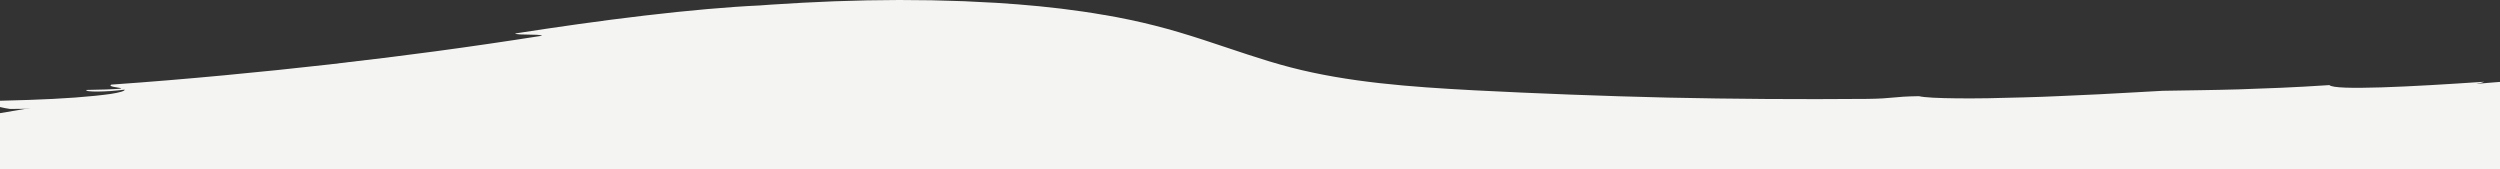 <svg width="1920" height="130" viewBox="0 0 1920 130" fill="none" xmlns="http://www.w3.org/2000/svg">
<rect x="0" y="0" width="1920" height="130" fill="#333333" stroke="none"/>
<g clip-path="url(#clip0_586_19175)">
<path d="M848.124 11.47C861.305 13.745 874.355 16.448 887.141 19.717C899.992 22.961 912.283 26.737 924.062 30.559C947.621 38.217 969.562 46.158 991.405 51.798C1013.2 57.461 1036.15 61.226 1059.7 63.869C1083.28 66.511 1107.43 68.033 1132.01 69.344C1181.27 71.868 1230.77 73.78 1280.99 74.96C1331.21 76.034 1382.17 76.399 1434.35 75.951C1454.47 75.68 1453.63 74.146 1473.75 73.863C1477.99 74.889 1488.51 75.385 1502.73 75.526C1509.84 75.573 1517.89 75.621 1526.52 75.456C1535.16 75.302 1544.41 75.066 1553.92 74.795C1558.68 74.653 1563.51 74.499 1568.38 74.347C1573.23 74.146 1578.13 73.946 1583.01 73.733C1592.76 73.285 1602.47 72.847 1611.82 72.424C1630.53 71.49 1647.74 70.417 1660.96 69.733C1670.71 69.638 1680.18 69.415 1689.76 69.272C1699.35 69.083 1709.03 68.966 1719.19 68.636C1739.52 67.963 1761.81 67.184 1789.01 65.355C1792.85 69.661 1852.04 66.594 1907.87 62.782C1904 64.423 1896.32 65.84 1886.26 67.102C1881.23 67.738 1875.62 68.329 1869.59 68.895C1866.56 69.165 1863.45 69.438 1860.25 69.721C1857.04 69.945 1853.77 70.181 1850.42 70.417C1837.03 71.314 1822.75 72.151 1808.92 72.895C1795.1 73.568 1781.78 74.216 1770.38 74.948C1761.77 75.55 1738.47 77.981 1731.07 78.512C1713.31 79.785 1694.36 80.647 1675.09 81.662C1665.47 82.192 1655.73 82.523 1646.01 82.948C1636.3 83.349 1626.59 83.75 1617 84.152C1597.82 84.836 1579.07 85.509 1561.59 86.133C1552.84 86.428 1544.41 86.736 1536.39 87.077C1528.35 87.443 1520.74 87.785 1513.62 88.103C1521.62 88.103 1529.92 87.938 1538.44 87.797C1546.97 87.644 1555.74 87.49 1564.63 87.337C1582.41 86.948 1600.76 86.346 1618.99 85.815C1637.2 85.084 1655.3 84.398 1672.6 83.585C1689.9 82.688 1706.4 81.897 1721.4 80.989C1723.89 80.813 1723.22 78.77 1741.04 78.594C1750.5 78.192 1750.79 78.913 1753.52 79.338C1756.26 79.75 1761.48 79.939 1780.75 78.146C1779.78 77.202 1755.57 79.255 1760.75 77.485C1769.93 77.201 1780.6 76.635 1792.22 75.986C1798.02 75.644 1804.08 75.29 1810.3 74.912C1816.52 74.512 1822.91 74.028 1829.42 73.556C1835.92 73.072 1842.53 72.589 1849.2 72.093C1855.86 71.608 1862.57 71.09 1869.25 70.511C1882.62 69.402 1895.92 68.304 1908.64 67.255C1909.46 72.021 1891.22 80.069 1872.4 86.583C1863 89.873 1853.43 92.612 1846.09 94.452C1838.75 96.28 1833.65 97.142 1833.16 96.447C1813.3 97.992 1793.35 99.16 1773.49 100.482C1770.2 99.336 1755.52 99.491 1739 99.868C1730.72 100.044 1722.01 100.34 1714.01 100.447C1706.02 100.541 1698.76 100.552 1693.44 100.34C1592 105.98 1480.95 110.321 1444.37 103.468C1453.5 102.735 1476 102.865 1496.17 102.558C1506.26 102.44 1515.77 102.287 1522.73 102.003C1529.67 101.661 1534.06 101.213 1533.94 100.564C1530.17 100.694 1526.35 100.823 1522.54 100.953L1511.06 101.238C1503.39 101.426 1495.71 101.626 1488.14 101.814C1473 102.263 1458.24 102.464 1444.72 102.841C1437.96 103.018 1431.5 103.22 1425.44 103.443C1419.38 103.619 1413.73 103.809 1408.58 104.045C1398.29 104.517 1390.01 105.119 1384.61 105.92C1376.82 105.92 1370.26 105.732 1364.38 105.555C1358.5 105.365 1353.29 105.201 1348.22 105.036C1338.05 104.718 1328.4 104.646 1314.89 104.966C1326.91 105.342 1338.56 105.579 1334.78 106.628C1252.97 105.261 1182.53 105.437 1135.69 98.571C1115.85 97.566 1095.73 96.399 1075.56 94.687C1075.74 96.269 1057.89 94.958 1064.72 97.579C1040.58 95.951 1017.16 92.859 994.886 88.045C984.031 85.703 973.286 82.876 962.682 79.573C952.487 76.412 942.869 73.048 933.63 69.698C915.17 62.984 898.177 56.364 881.301 51.078C864.522 45.792 847.183 41.662 829.366 38.653C804.108 34.395 777.696 32.412 754.088 31.35C748.182 31.066 742.473 30.784 736.979 30.524C731.486 30.348 726.223 30.146 721.258 29.899C718.843 29.773 716.429 29.643 714.015 29.51C711.749 29.419 709.483 29.312 707.218 29.19C702.847 28.955 698.821 28.649 695.158 28.283C691.925 28.932 686.844 29.58 680.855 30.206C674.866 30.843 667.971 31.291 661.092 32.048C654.212 32.742 647.366 33.391 641.459 34.159C635.569 34.971 630.62 35.797 627.585 36.66C602.722 38.194 579.445 39.987 557.75 42.005C546.895 42.912 536.436 44.023 526.372 44.93C516.293 45.946 506.609 46.914 497.321 47.845C460.118 51.668 429.054 54.937 404.026 57.131C358.939 61.166 337.294 62.441 336.238 60.848C335.166 59.279 354.617 54.865 391.406 47.798C422.174 44.826 458.237 39.929 485.607 35.894C512.976 31.811 531.685 28.459 527.297 27.398C473.762 34.052 433.26 39.091 393.402 44.046C353.512 48.895 314.28 53.721 263.468 60.282C234.25 67.527 172.979 76.588 117.382 82.192C108.671 82.665 101.232 82.676 94.071 82.806C86.911 82.948 79.999 82.878 72.278 82.924C64.573 82.996 56.045 83.078 45.635 83.184C43.028 83.231 40.322 83.291 37.468 83.337C34.614 83.361 31.628 83.384 28.493 83.419C25.359 83.467 22.059 83.502 18.611 83.562C15.147 83.621 11.534 83.704 7.722 83.679C-3.891 81.969 -6.696 79.774 -11.992 77.733C8.779 77.166 35.884 76.565 57.711 74.912C68.615 74.111 78.2 73.107 85.03 72.141C91.845 71.055 95.903 69.945 95.77 68.836C92.241 69.283 88.544 69.65 84.998 69.921C81.451 70.158 78.085 70.276 75.198 70.311C69.425 70.358 65.597 69.981 66.323 69.072C78.86 68.812 85.97 68.636 89.667 68.329C93.362 68.07 93.642 67.857 92.537 67.609C90.325 67.114 82.606 66.464 85.509 64.978C115.32 62.924 143.959 60.47 171.907 57.862C199.331 55.296 226.729 52.464 254.097 49.367C308.094 43.22 360.968 36.152 416.301 27.444C414.205 25.886 397.691 27.28 395.547 25.722C425.952 21.002 461.174 15.929 494.78 11.988C528.369 8.023 560.325 5.215 583.685 4.176L591.851 3.575L616.432 2.1L632.88 1.345L641.096 0.979L665.843 0.271L682.373 0.083L690.638 0L715.484 0.213L732.064 0.684L740.345 0.932L765.191 2.183C770.717 2.536 776.244 2.914 781.77 3.352C803.91 5.109 826.148 7.67 848.19 11.528L848.124 11.468V11.47Z" fill="#F4F4F2"/>
<path d="M1922 62.741C1922 62.741 1237.1 122.552 941.561 44.574C646.021 -33.402 -40 93.887 -40 93.887L-13.324 130H1922V62.741Z" fill="#F4F4F2"/>
</g>
<defs>
<clipPath id="clip0_586_19175">
<rect width="1920" height="130" fill="white"/>
</clipPath>
</defs>
</svg>
